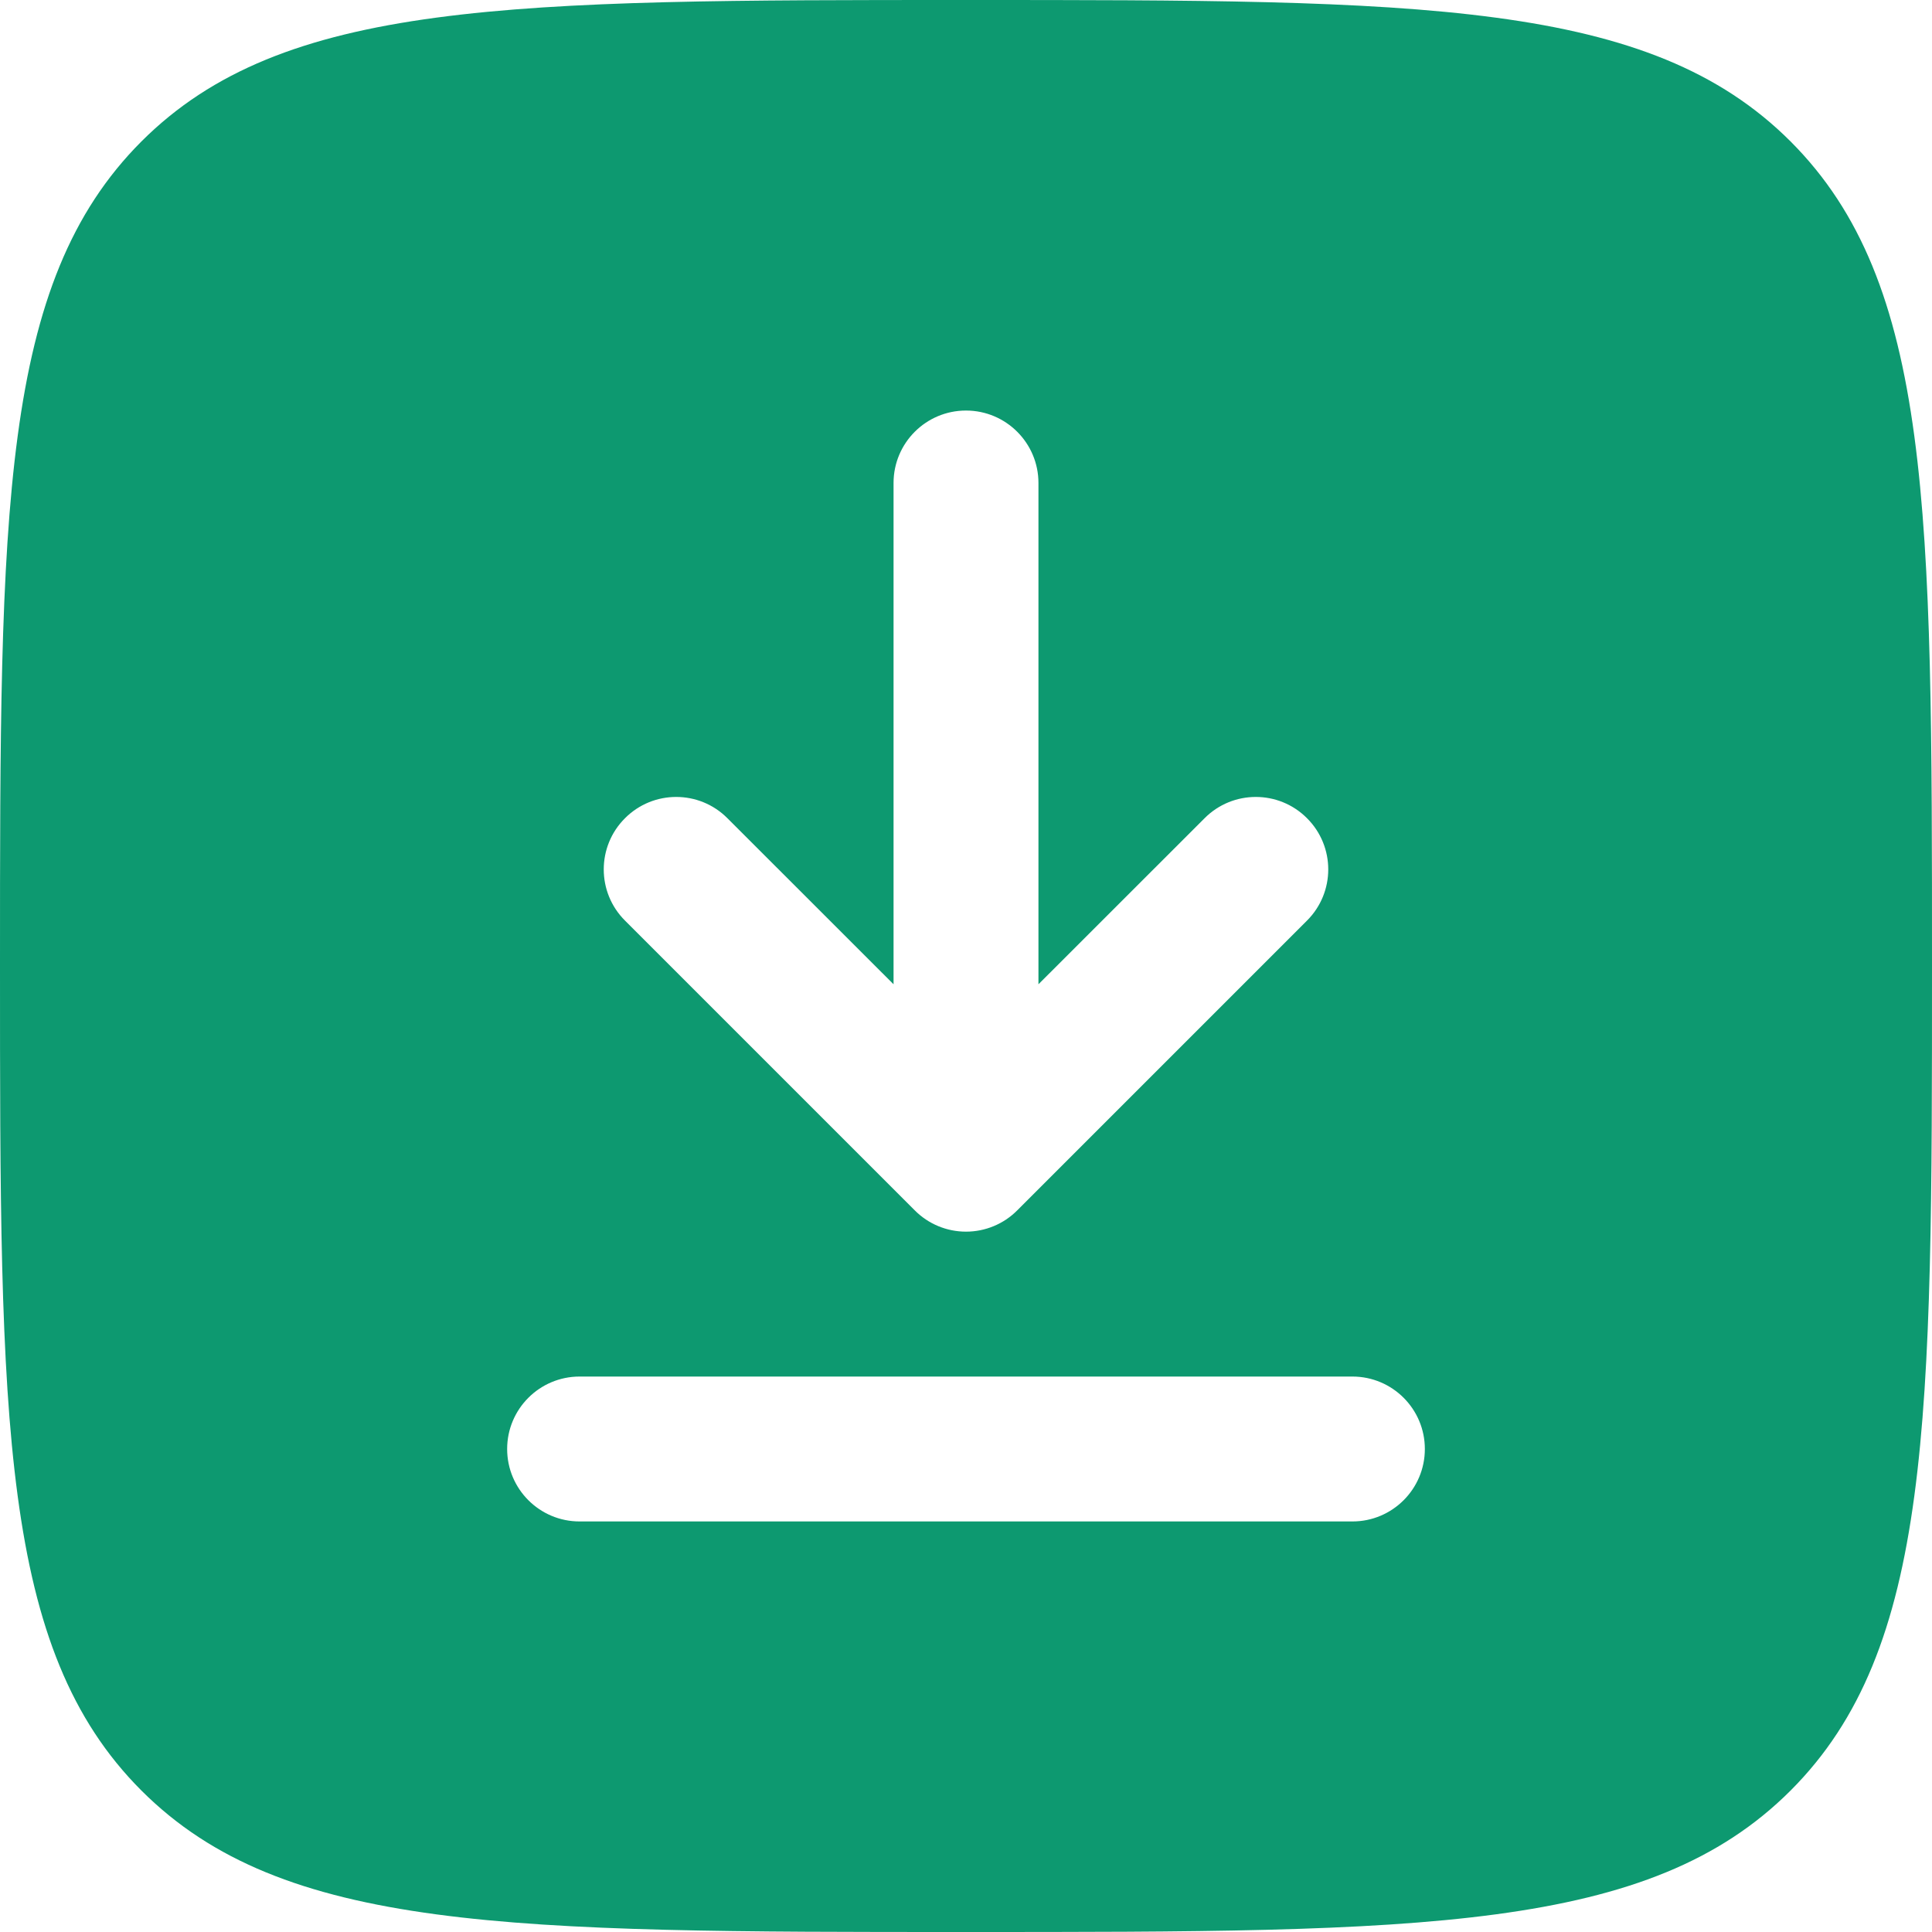 <svg width="24" height="24" viewBox="0 0 24 24" fill="none" xmlns="http://www.w3.org/2000/svg">
<path fill-rule="evenodd" clip-rule="evenodd" d="M0 12C0 6.343 -1.43051e-07 3.515 1.757 1.757C3.515 -1.43051e-07 6.343 0 12 0C17.657 0 20.485 -1.43051e-07 22.243 1.757C24 3.515 24 6.343 24 12C24 17.657 24 20.485 22.243 22.243C20.485 24 17.657 24 12 24C6.343 24 3.515 24 1.757 22.243C-1.43051e-07 20.485 0 17.657 0 12ZM12 5.1C12.497 5.1 12.9 5.503 12.9 6V12.227L14.964 10.164C15.315 9.812 15.885 9.812 16.236 10.164C16.588 10.515 16.588 11.085 16.236 11.436L12.636 15.036C12.468 15.205 12.239 15.3 12 15.3C11.761 15.3 11.532 15.205 11.364 15.036L7.764 11.436C7.412 11.085 7.412 10.515 7.764 10.164C8.115 9.812 8.685 9.812 9.036 10.164L11.1 12.227V6C11.1 5.503 11.503 5.1 12 5.1ZM7.2 17.1C6.703 17.1 6.3 17.503 6.3 18C6.3 18.497 6.703 18.9 7.2 18.9H16.8C17.297 18.9 17.7 18.497 17.7 18C17.7 17.503 17.297 17.1 16.8 17.1H7.2Z" fill="#0D9970"/>
</svg>
